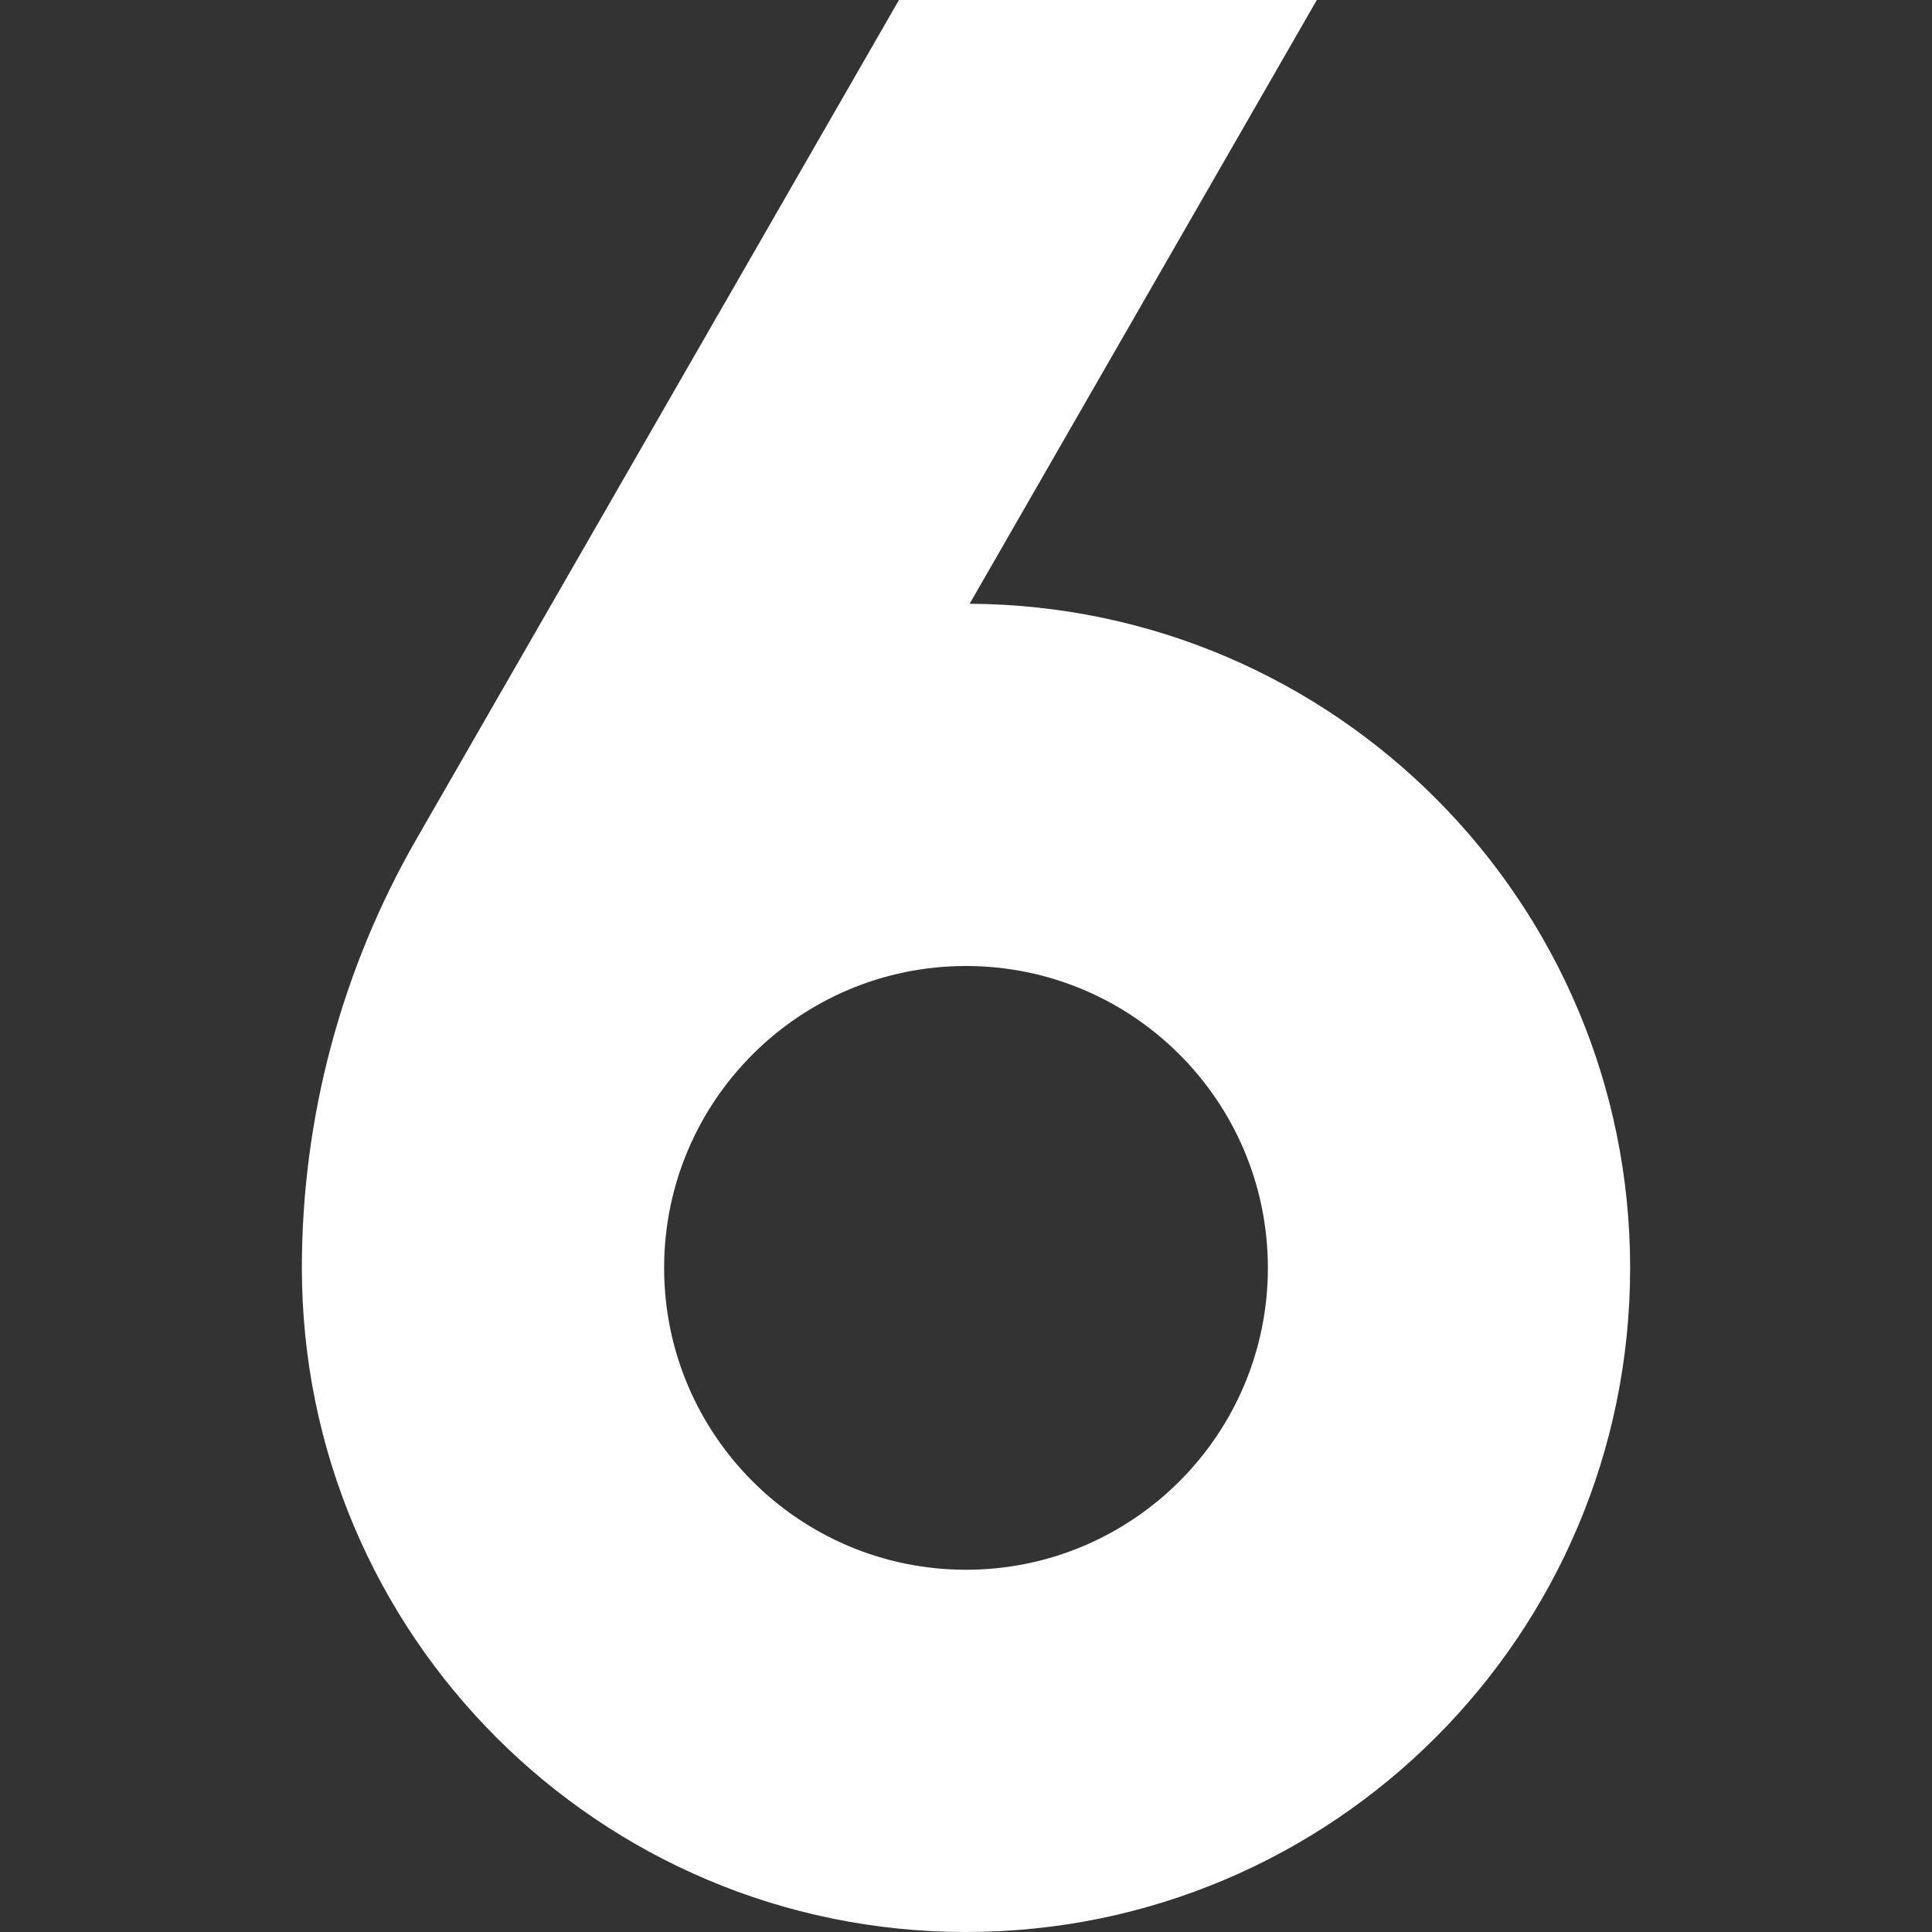 <svg xmlns="http://www.w3.org/2000/svg" xmlns:xlink="http://www.w3.org/1999/xlink" width="80" viewBox="0 0 60 60" height="80" preserveAspectRatio="xMidYMid meet"><rect x="0" y="0" width="60" height="60" fill="#333333" stroke="none"/><defs><clipPath id="2ec512fc95"><path d="M 9.375 0 L 50.625 0 L 50.625 60 L 9.375 60 Z M 9.375 0 " clip-rule="nonzero"></path></clipPath></defs><g clip-path="url(#2ec512fc95)"><path fill="#ffffff" d="M 12.926 26.07 L 27.918 0 L 40.895 0 L 30.113 18.75 C 41.453 18.812 50.625 28.023 50.625 39.375 C 50.625 50.766 41.391 60 30 60 C 18.609 60 9.375 50.766 9.375 39.375 C 9.375 34.707 10.602 30.117 12.926 26.07 Z M 20.625 39.375 C 20.625 44.551 24.824 48.75 30 48.75 C 35.176 48.75 39.375 44.551 39.375 39.375 C 39.375 34.199 35.176 30 30 30 C 24.824 30 20.625 34.199 20.625 39.375 Z M 20.625 39.375 " fill-opacity="1" fill-rule="evenodd"></path></g></svg>